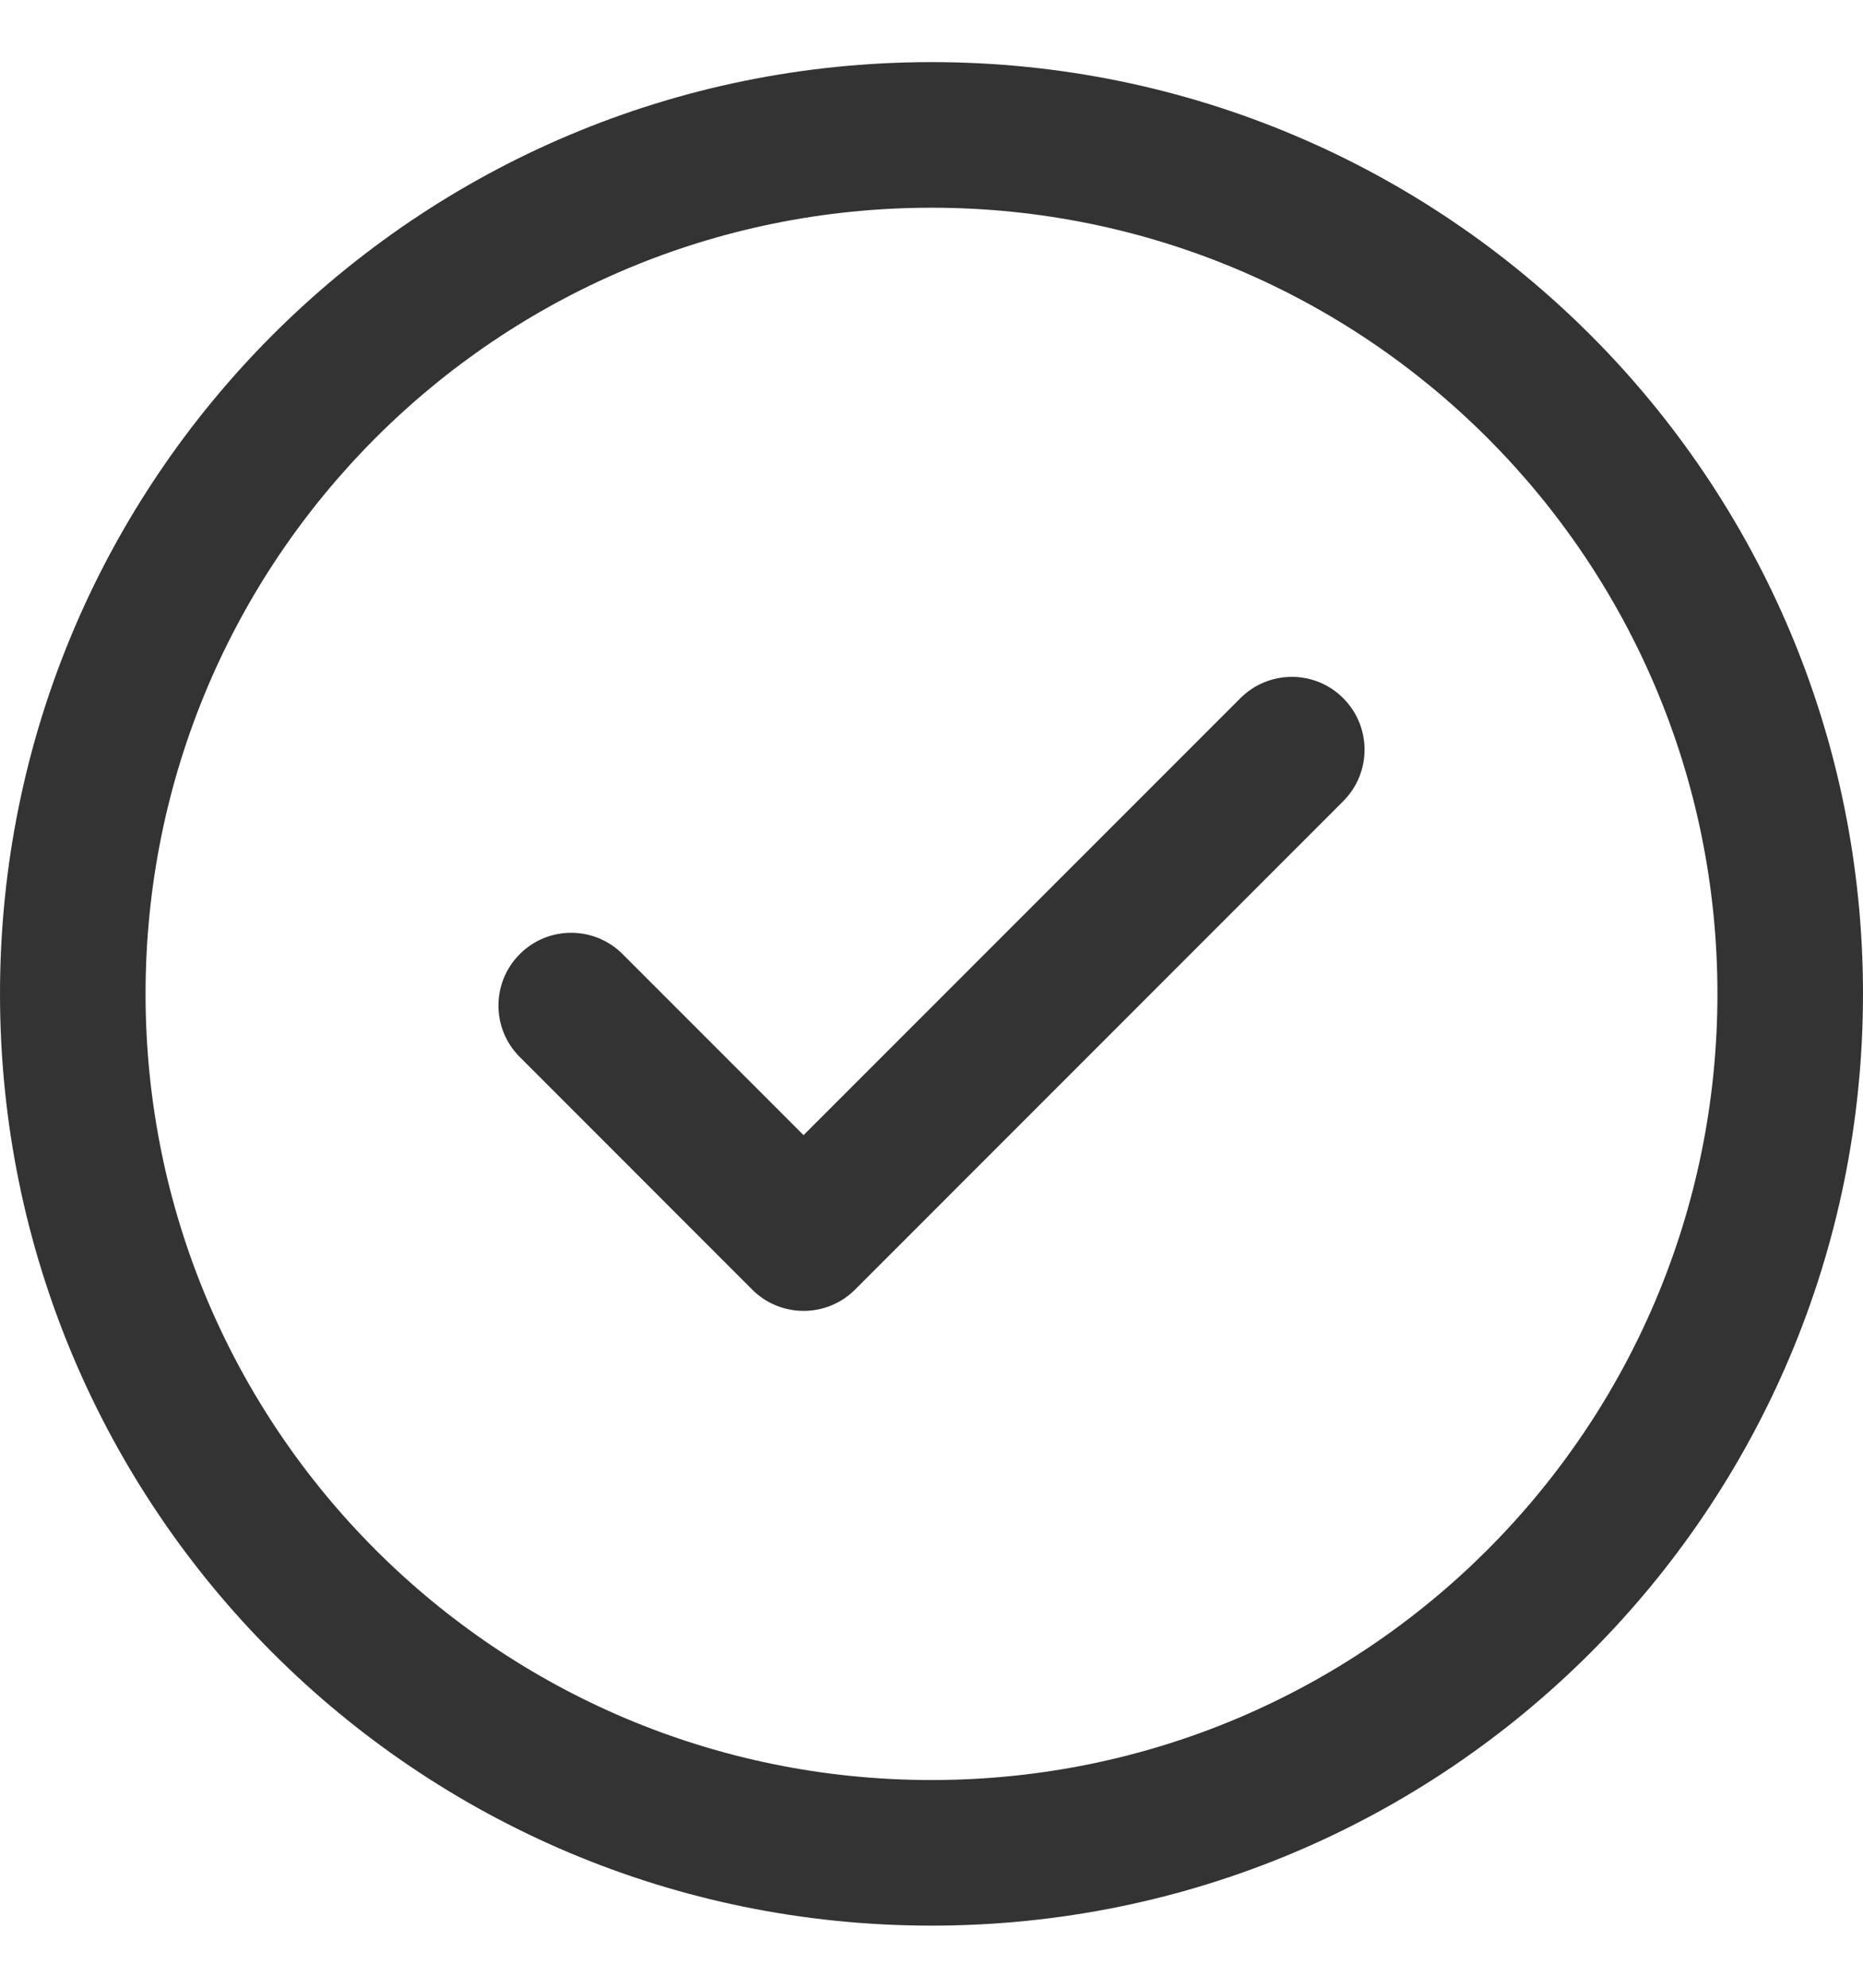<svg xmlns="http://www.w3.org/2000/svg" width="15" height="16" viewBox="0 0 15 16" fill="none"><path d="M10.815 5.62C11.044 5.849 11.044 6.22 10.815 6.449L6.885 10.38C6.656 10.609 6.285 10.609 6.056 10.38L4.185 8.508C3.956 8.28 3.956 7.909 4.185 7.68C4.413 7.451 4.784 7.451 5.013 7.68L6.47 9.137L9.987 5.62C10.216 5.391 10.587 5.391 10.815 5.62ZM15 8C15 12.146 11.645 15.5 7.5 15.5C3.354 15.5 0 12.145 0 8C0 3.854 3.355 0.5 7.5 0.5C11.646 0.5 15 3.855 15 8ZM13.828 8C13.828 4.502 10.997 1.672 7.5 1.672C4.002 1.672 1.172 4.503 1.172 8C1.172 11.498 4.003 14.328 7.5 14.328C10.998 14.328 13.828 11.497 13.828 8Z" fill="#333333"></path></svg>